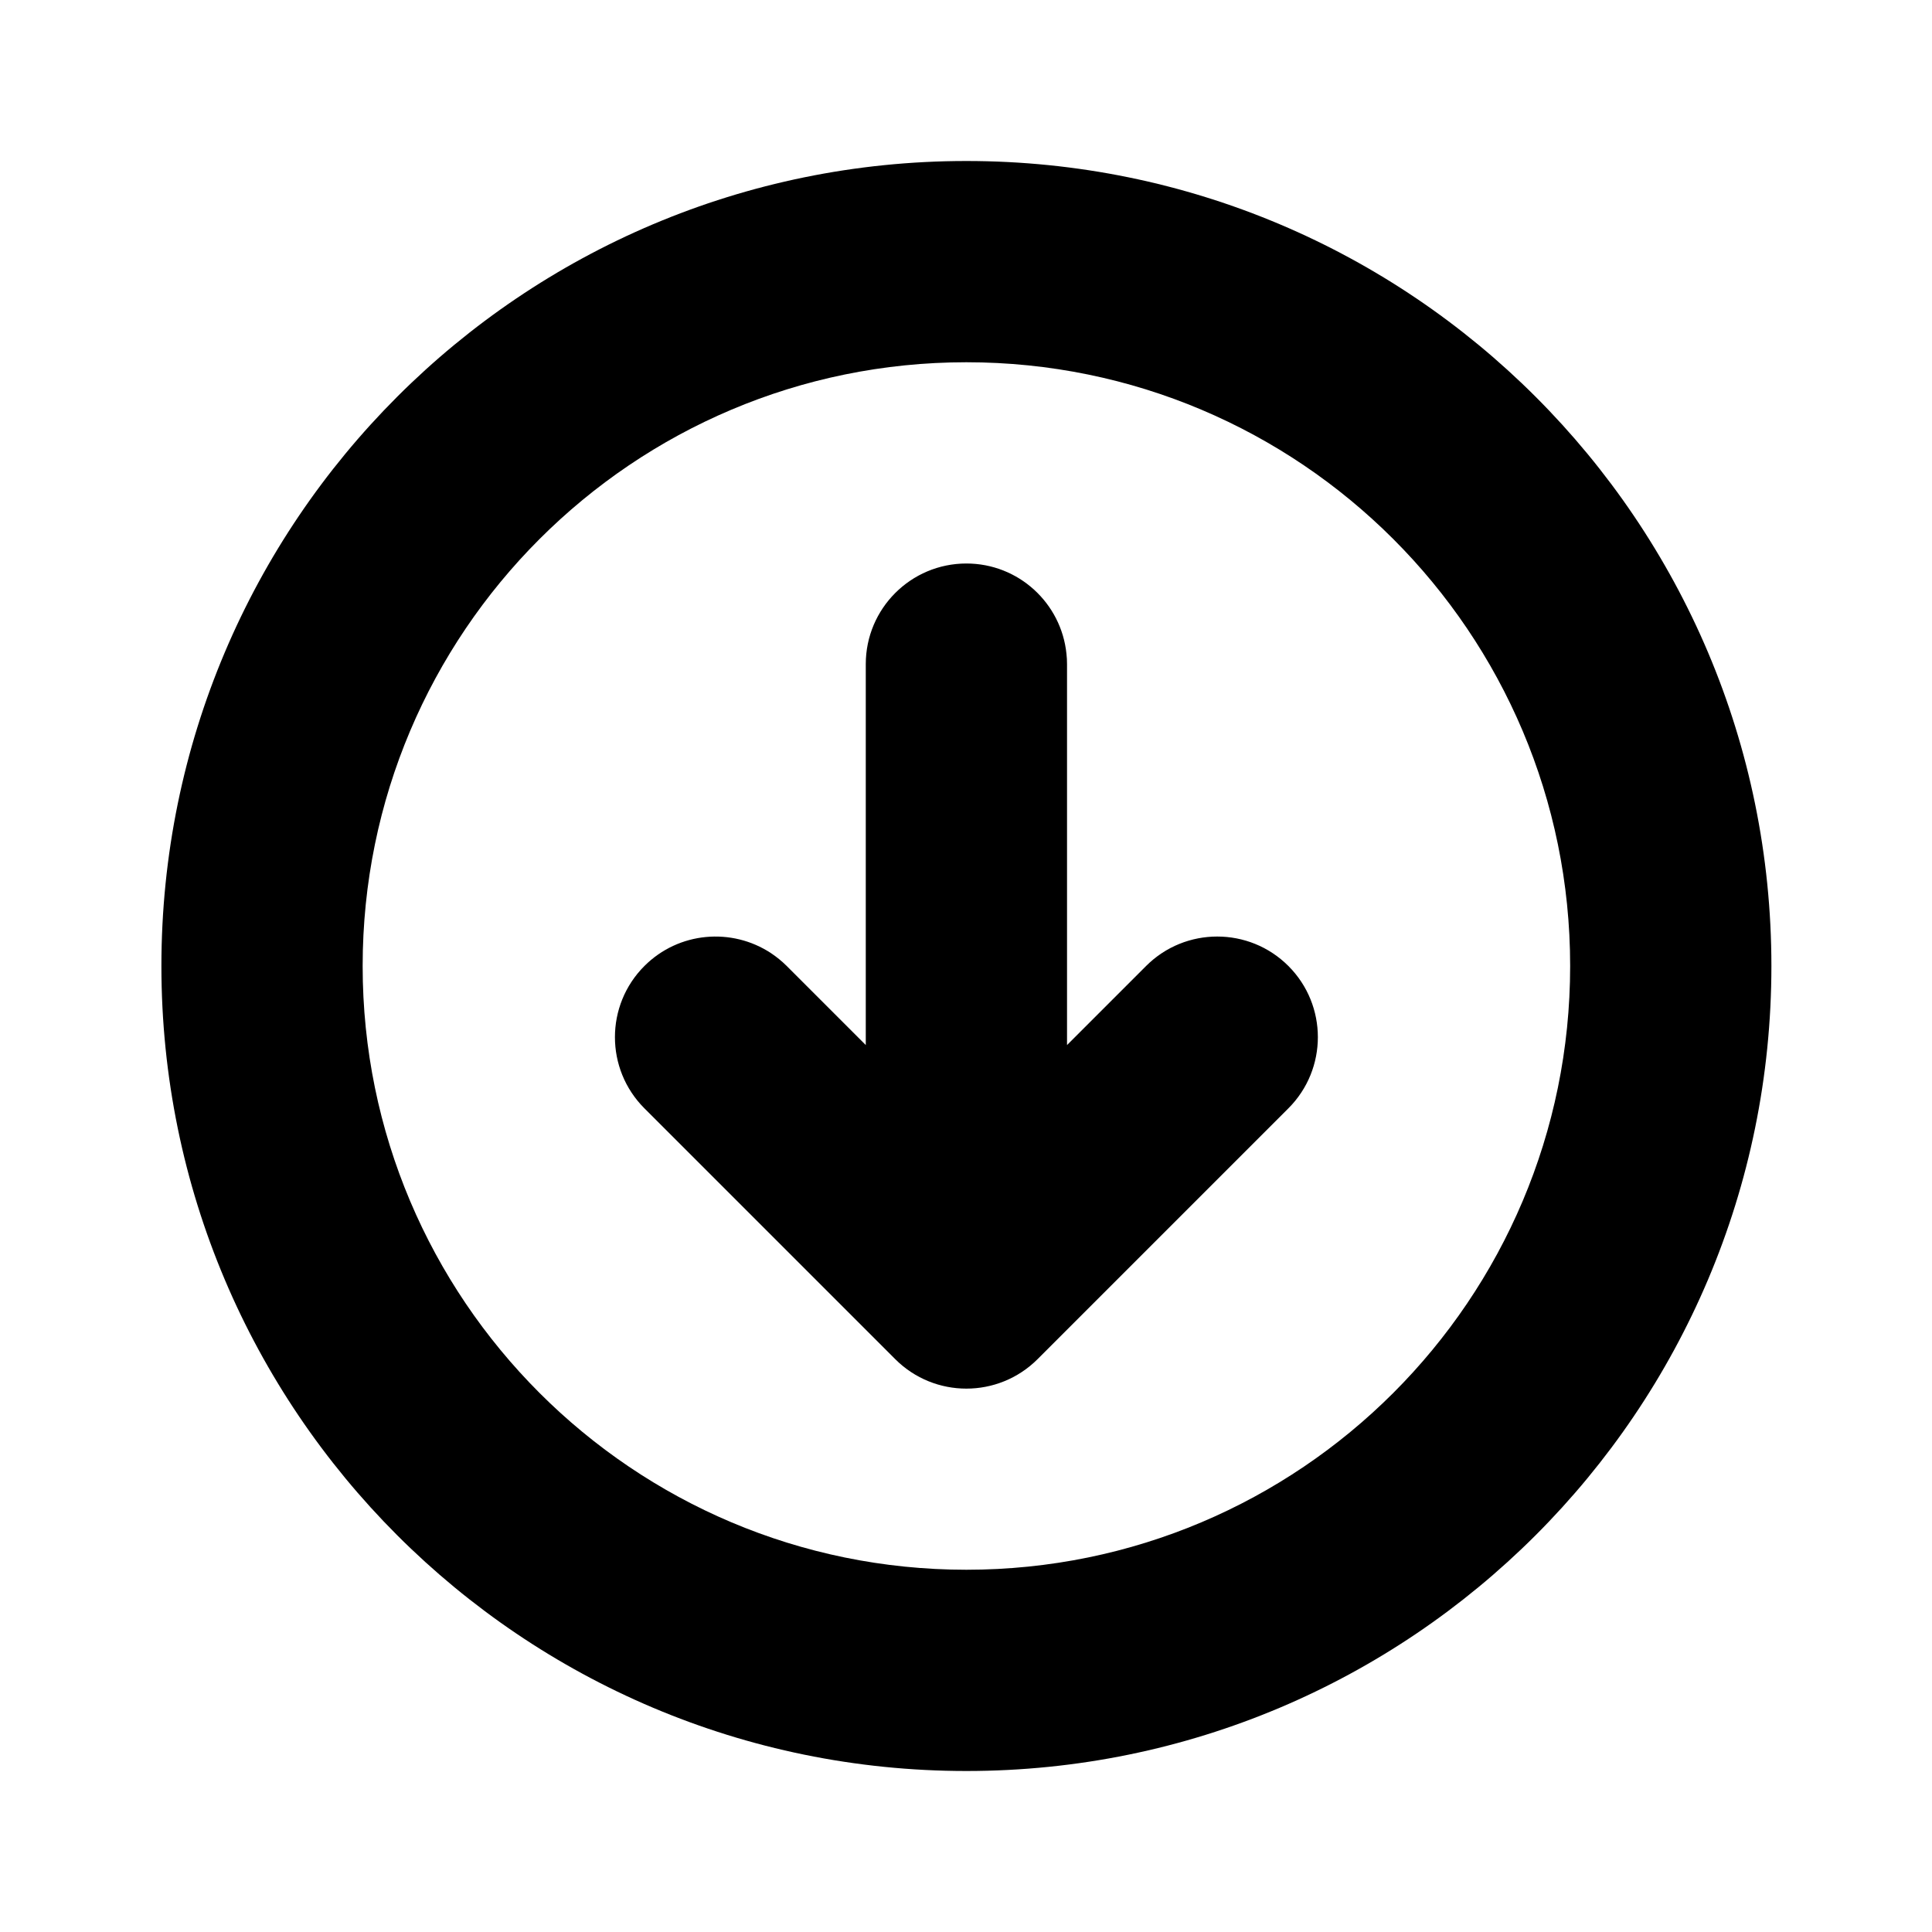 <svg width="24" height="24" viewBox="0 0 24 24" fill="none" xmlns="http://www.w3.org/2000/svg">
<path d="M14.237 12L13.255 12.982V8.25C13.255 8.207 13.253 8.164 13.248 8.122C13.184 7.492 12.652 7 12.005 7C11.315 7 10.755 7.56 10.755 8.25V12.982L9.773 12C9.712 11.939 9.646 11.886 9.577 11.84C9.091 11.52 8.432 11.573 8.005 12C7.517 12.488 7.517 13.28 8.005 13.768L11.121 16.884C11.609 17.372 12.4 17.372 12.889 16.884L16.005 13.768C16.493 13.28 16.493 12.488 16.005 12C15.517 11.512 14.725 11.512 14.237 12Z" fill="black"/>
<path fill-rule="evenodd" clip-rule="evenodd" d="M2.005 12C2.005 17.523 6.482 22 12.005 22C17.528 22 22.005 17.523 22.005 12C22.005 6.477 17.528 2 12.005 2C6.482 2 2.005 6.477 2.005 12ZM12.005 19.5C16.147 19.5 19.505 16.142 19.505 12C19.505 7.858 16.147 4.5 12.005 4.5C7.863 4.5 4.505 7.858 4.505 12C4.505 16.142 7.863 19.5 12.005 19.5Z" fill="black"/>
</svg>
